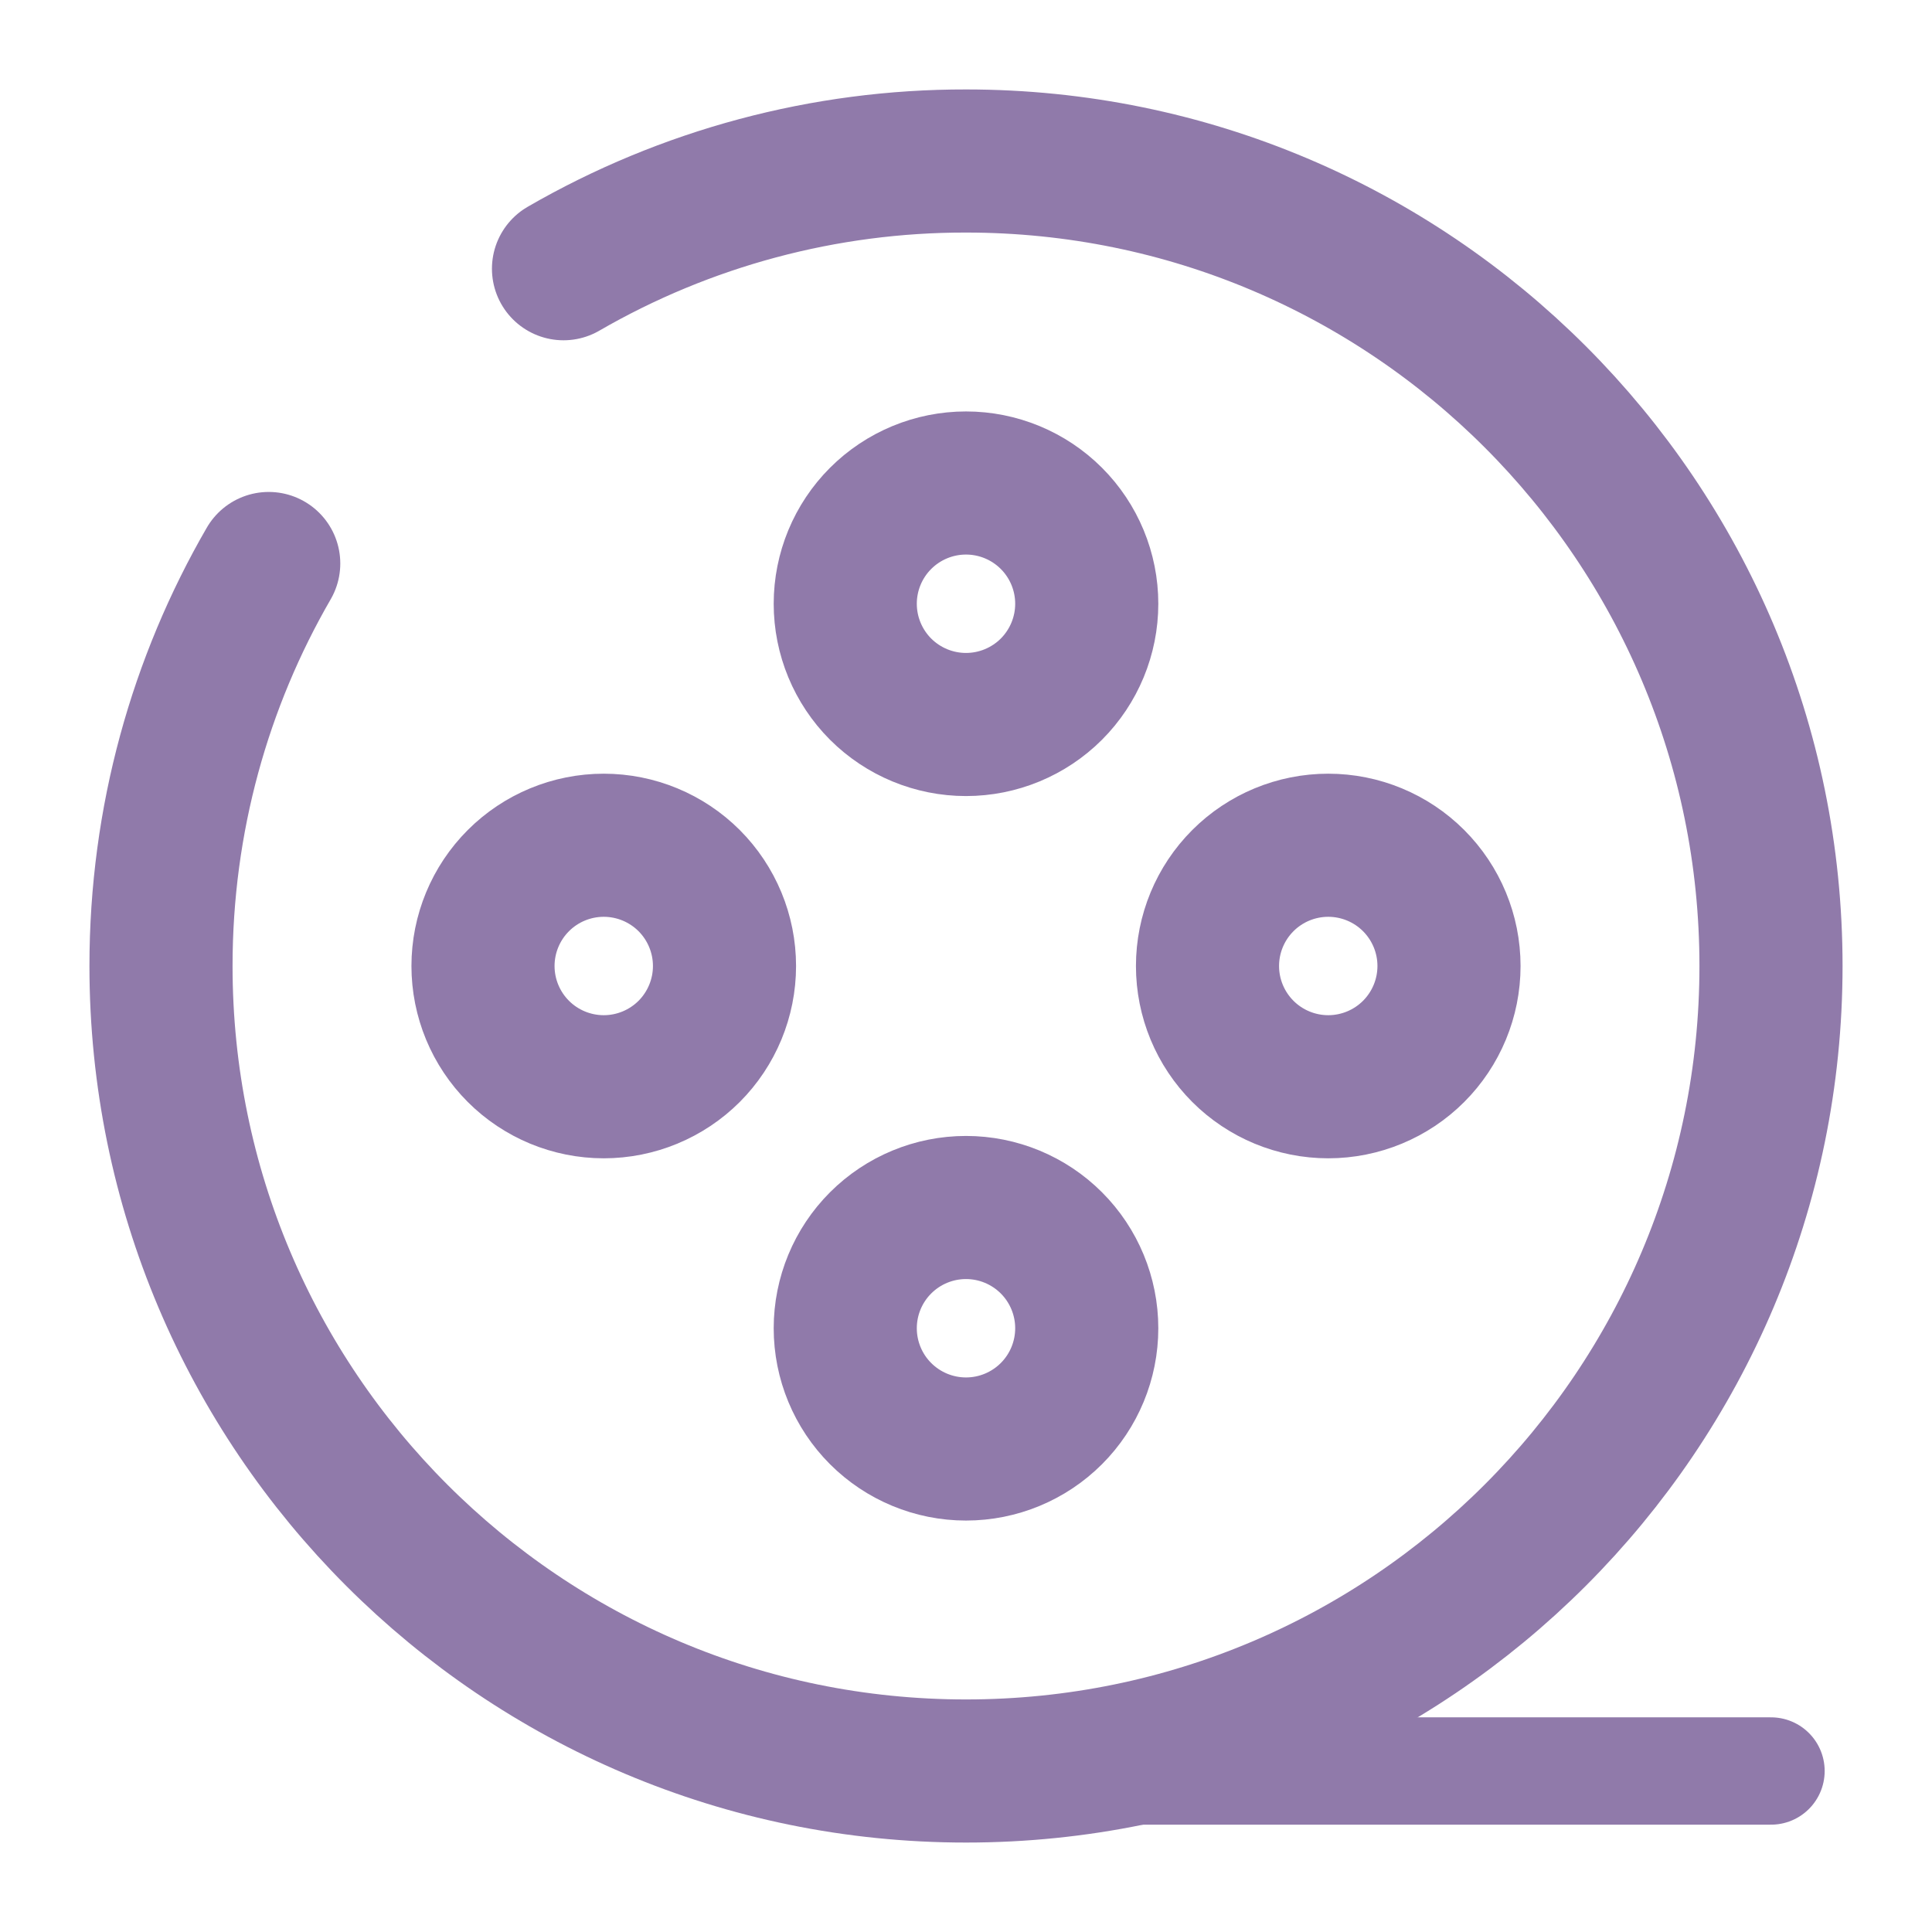 <svg width="54" height="54" viewBox="0 0 54 54" fill="none" xmlns="http://www.w3.org/2000/svg">
<path d="M27 49.5H49.5" stroke="#907AAA" stroke-width="3" stroke-linecap="round"/>
<path d="M30.375 16.875C30.375 17.77 30.019 18.629 29.387 19.262C28.754 19.894 27.895 20.25 27 20.25C26.105 20.25 25.246 19.894 24.613 19.262C23.981 18.629 23.625 17.77 23.625 16.875C23.625 15.98 23.981 15.121 24.613 14.489C25.246 13.856 26.105 13.5 27 13.5C27.895 13.5 28.754 13.856 29.387 14.489C30.019 15.121 30.375 15.98 30.375 16.875ZM30.375 37.125C30.375 38.02 30.019 38.879 29.387 39.511C28.754 40.144 27.895 40.5 27 40.5C26.105 40.5 25.246 40.144 24.613 39.511C23.981 38.879 23.625 38.02 23.625 37.125C23.625 36.23 23.981 35.371 24.613 34.739C25.246 34.106 26.105 33.75 27 33.75C27.895 33.75 28.754 34.106 29.387 34.739C30.019 35.371 30.375 36.23 30.375 37.125ZM16.875 23.625C17.77 23.625 18.629 23.981 19.262 24.613C19.894 25.246 20.25 26.105 20.25 27C20.25 27.895 19.894 28.754 19.262 29.387C18.629 30.019 17.77 30.375 16.875 30.375C15.98 30.375 15.121 30.019 14.489 29.387C13.856 28.754 13.5 27.895 13.5 27C13.5 26.105 13.856 25.246 14.489 24.613C15.121 23.981 15.98 23.625 16.875 23.625ZM37.125 23.625C38.02 23.625 38.879 23.981 39.511 24.613C40.144 25.246 40.5 26.105 40.5 27C40.5 27.895 40.144 28.754 39.511 29.387C38.879 30.019 38.02 30.375 37.125 30.375C36.23 30.375 35.371 30.019 34.739 29.387C34.106 28.754 33.75 27.895 33.75 27C33.75 26.105 34.106 25.246 34.739 24.613C35.371 23.981 36.23 23.625 37.125 23.625Z" stroke="#907AAA" stroke-width="4"/>
<path d="M15.75 7.511C19.169 5.533 23.05 4.494 27 4.5C39.427 4.5 49.5 14.573 49.5 27C49.5 39.427 39.427 49.5 27 49.5C14.573 49.5 4.5 39.427 4.5 27C4.5 22.903 5.596 19.058 7.511 15.75" stroke="#907AAA" stroke-width="4" stroke-linecap="round"/>
</svg>
